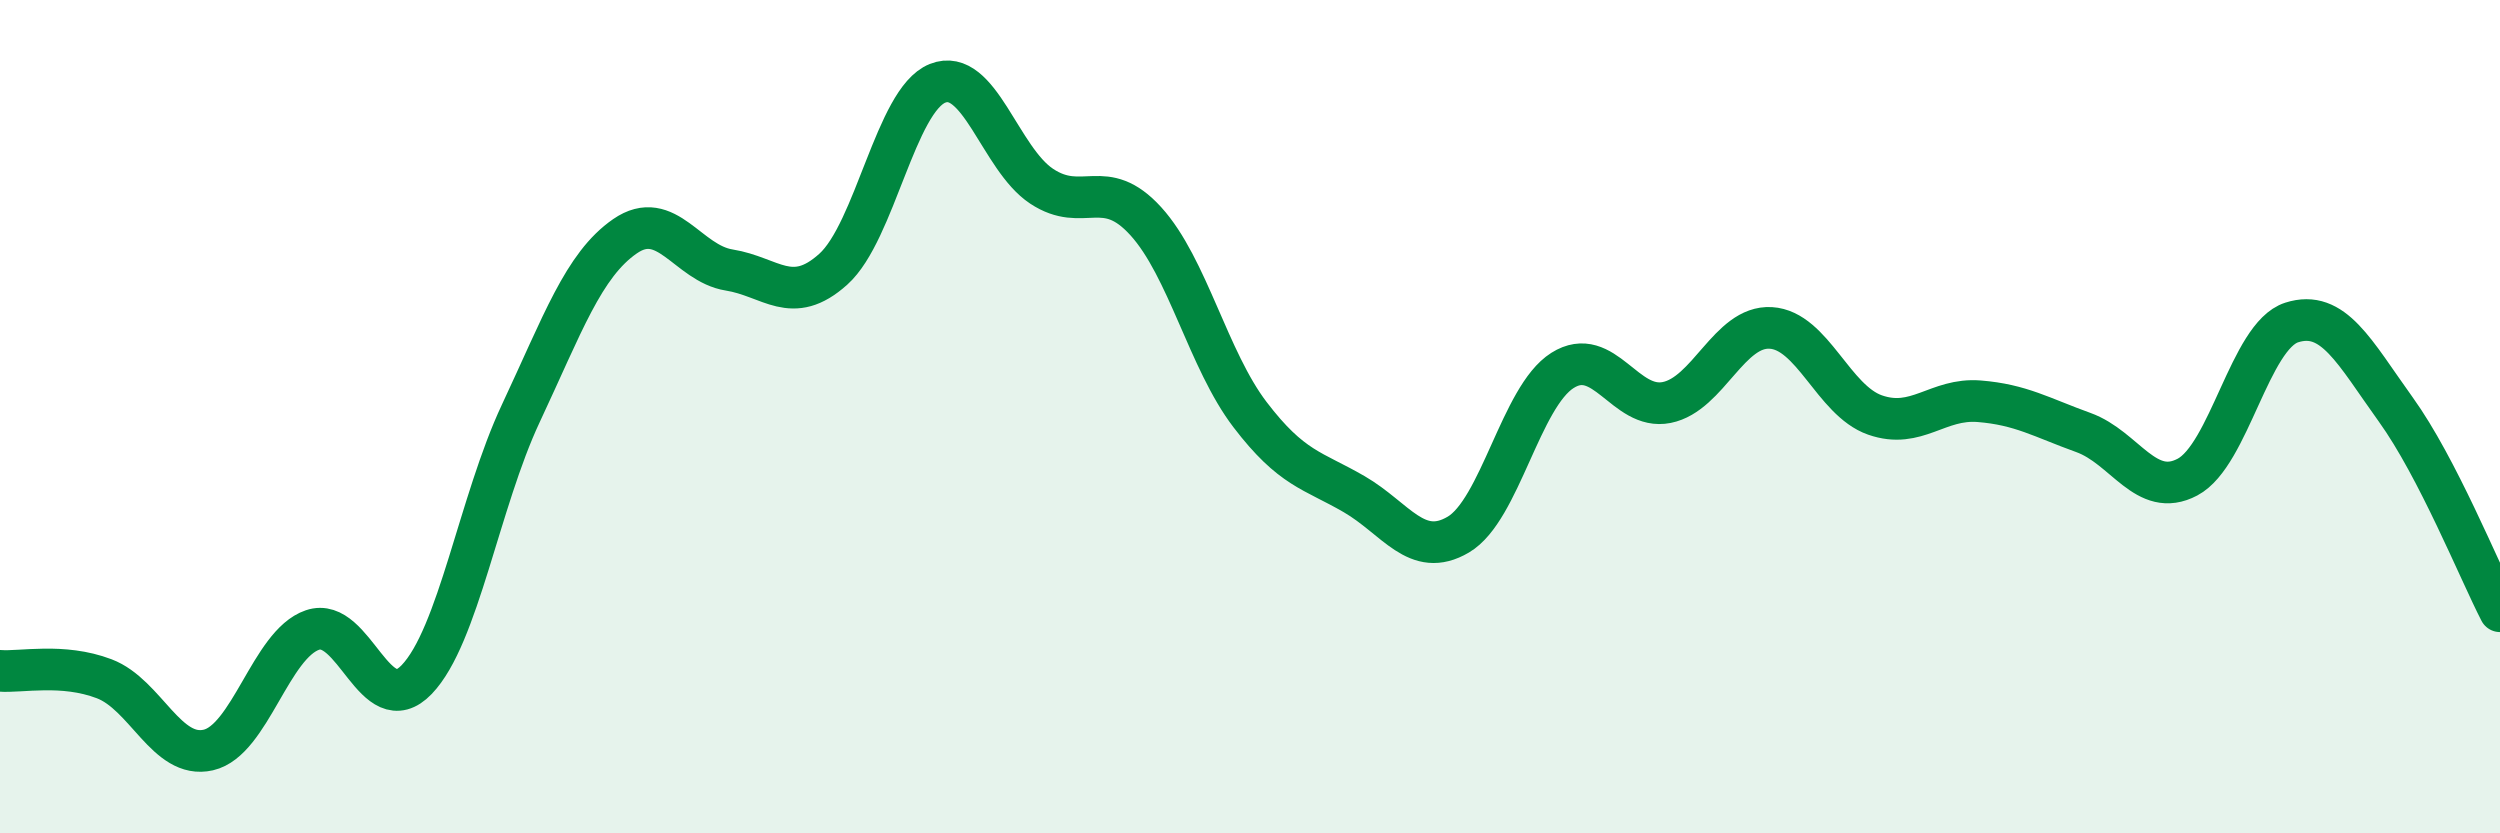 
    <svg width="60" height="20" viewBox="0 0 60 20" xmlns="http://www.w3.org/2000/svg">
      <path
        d="M 0,16.1 C 0.5,16.14 1.5,15.91 2.5,16.29 C 3.5,16.67 4,18.23 5,18 C 6,17.77 6.5,15.46 7.5,15.12 C 8.5,14.78 9,17.35 10,16.31 C 11,15.27 11.5,12.05 12.5,9.92 C 13.5,7.79 14,6.36 15,5.67 C 16,4.98 16.5,6.32 17.5,6.48 C 18.5,6.64 19,7.36 20,6.46 C 21,5.56 21.5,2.4 22.5,2 C 23.5,1.6 24,3.81 25,4.47 C 26,5.13 26.5,4.21 27.5,5.31 C 28.5,6.41 29,8.64 30,9.95 C 31,11.26 31.5,11.28 32.5,11.86 C 33.5,12.44 34,13.42 35,12.83 C 36,12.24 36.5,9.52 37.5,8.89 C 38.5,8.26 39,9.86 40,9.66 C 41,9.46 41.5,7.81 42.5,7.87 C 43.5,7.93 44,9.61 45,9.96 C 46,10.31 46.5,9.55 47.5,9.63 C 48.5,9.71 49,10.02 50,10.38 C 51,10.74 51.5,11.98 52.5,11.45 C 53.5,10.92 54,8.06 55,7.74 C 56,7.42 56.5,8.44 57.5,9.83 C 58.5,11.22 59.5,13.7 60,14.67L60 20L0 20Z"
        fill="#008740"
        opacity="0.1"
        stroke-linecap="round"
        stroke-linejoin="round"
      />
      <path
        d="M 0,16.1 C 0.5,16.14 1.5,15.91 2.5,16.29 C 3.5,16.67 4,18.23 5,18 C 6,17.77 6.5,15.46 7.5,15.12 C 8.5,14.78 9,17.35 10,16.31 C 11,15.27 11.5,12.05 12.5,9.92 C 13.5,7.79 14,6.36 15,5.67 C 16,4.98 16.5,6.32 17.5,6.48 C 18.5,6.64 19,7.36 20,6.46 C 21,5.56 21.5,2.4 22.5,2 C 23.5,1.6 24,3.81 25,4.47 C 26,5.13 26.5,4.21 27.5,5.31 C 28.5,6.41 29,8.64 30,9.95 C 31,11.26 31.5,11.28 32.5,11.86 C 33.5,12.44 34,13.42 35,12.83 C 36,12.24 36.5,9.52 37.5,8.89 C 38.5,8.26 39,9.86 40,9.66 C 41,9.46 41.5,7.81 42.5,7.87 C 43.5,7.93 44,9.61 45,9.96 C 46,10.31 46.5,9.55 47.5,9.63 C 48.5,9.71 49,10.02 50,10.38 C 51,10.74 51.5,11.98 52.5,11.45 C 53.5,10.92 54,8.06 55,7.74 C 56,7.42 56.5,8.44 57.5,9.83 C 58.5,11.22 59.5,13.7 60,14.67"
        stroke="#008740"
        stroke-width="1"
        fill="none"
        stroke-linecap="round"
        stroke-linejoin="round"
      />
    </svg>
  